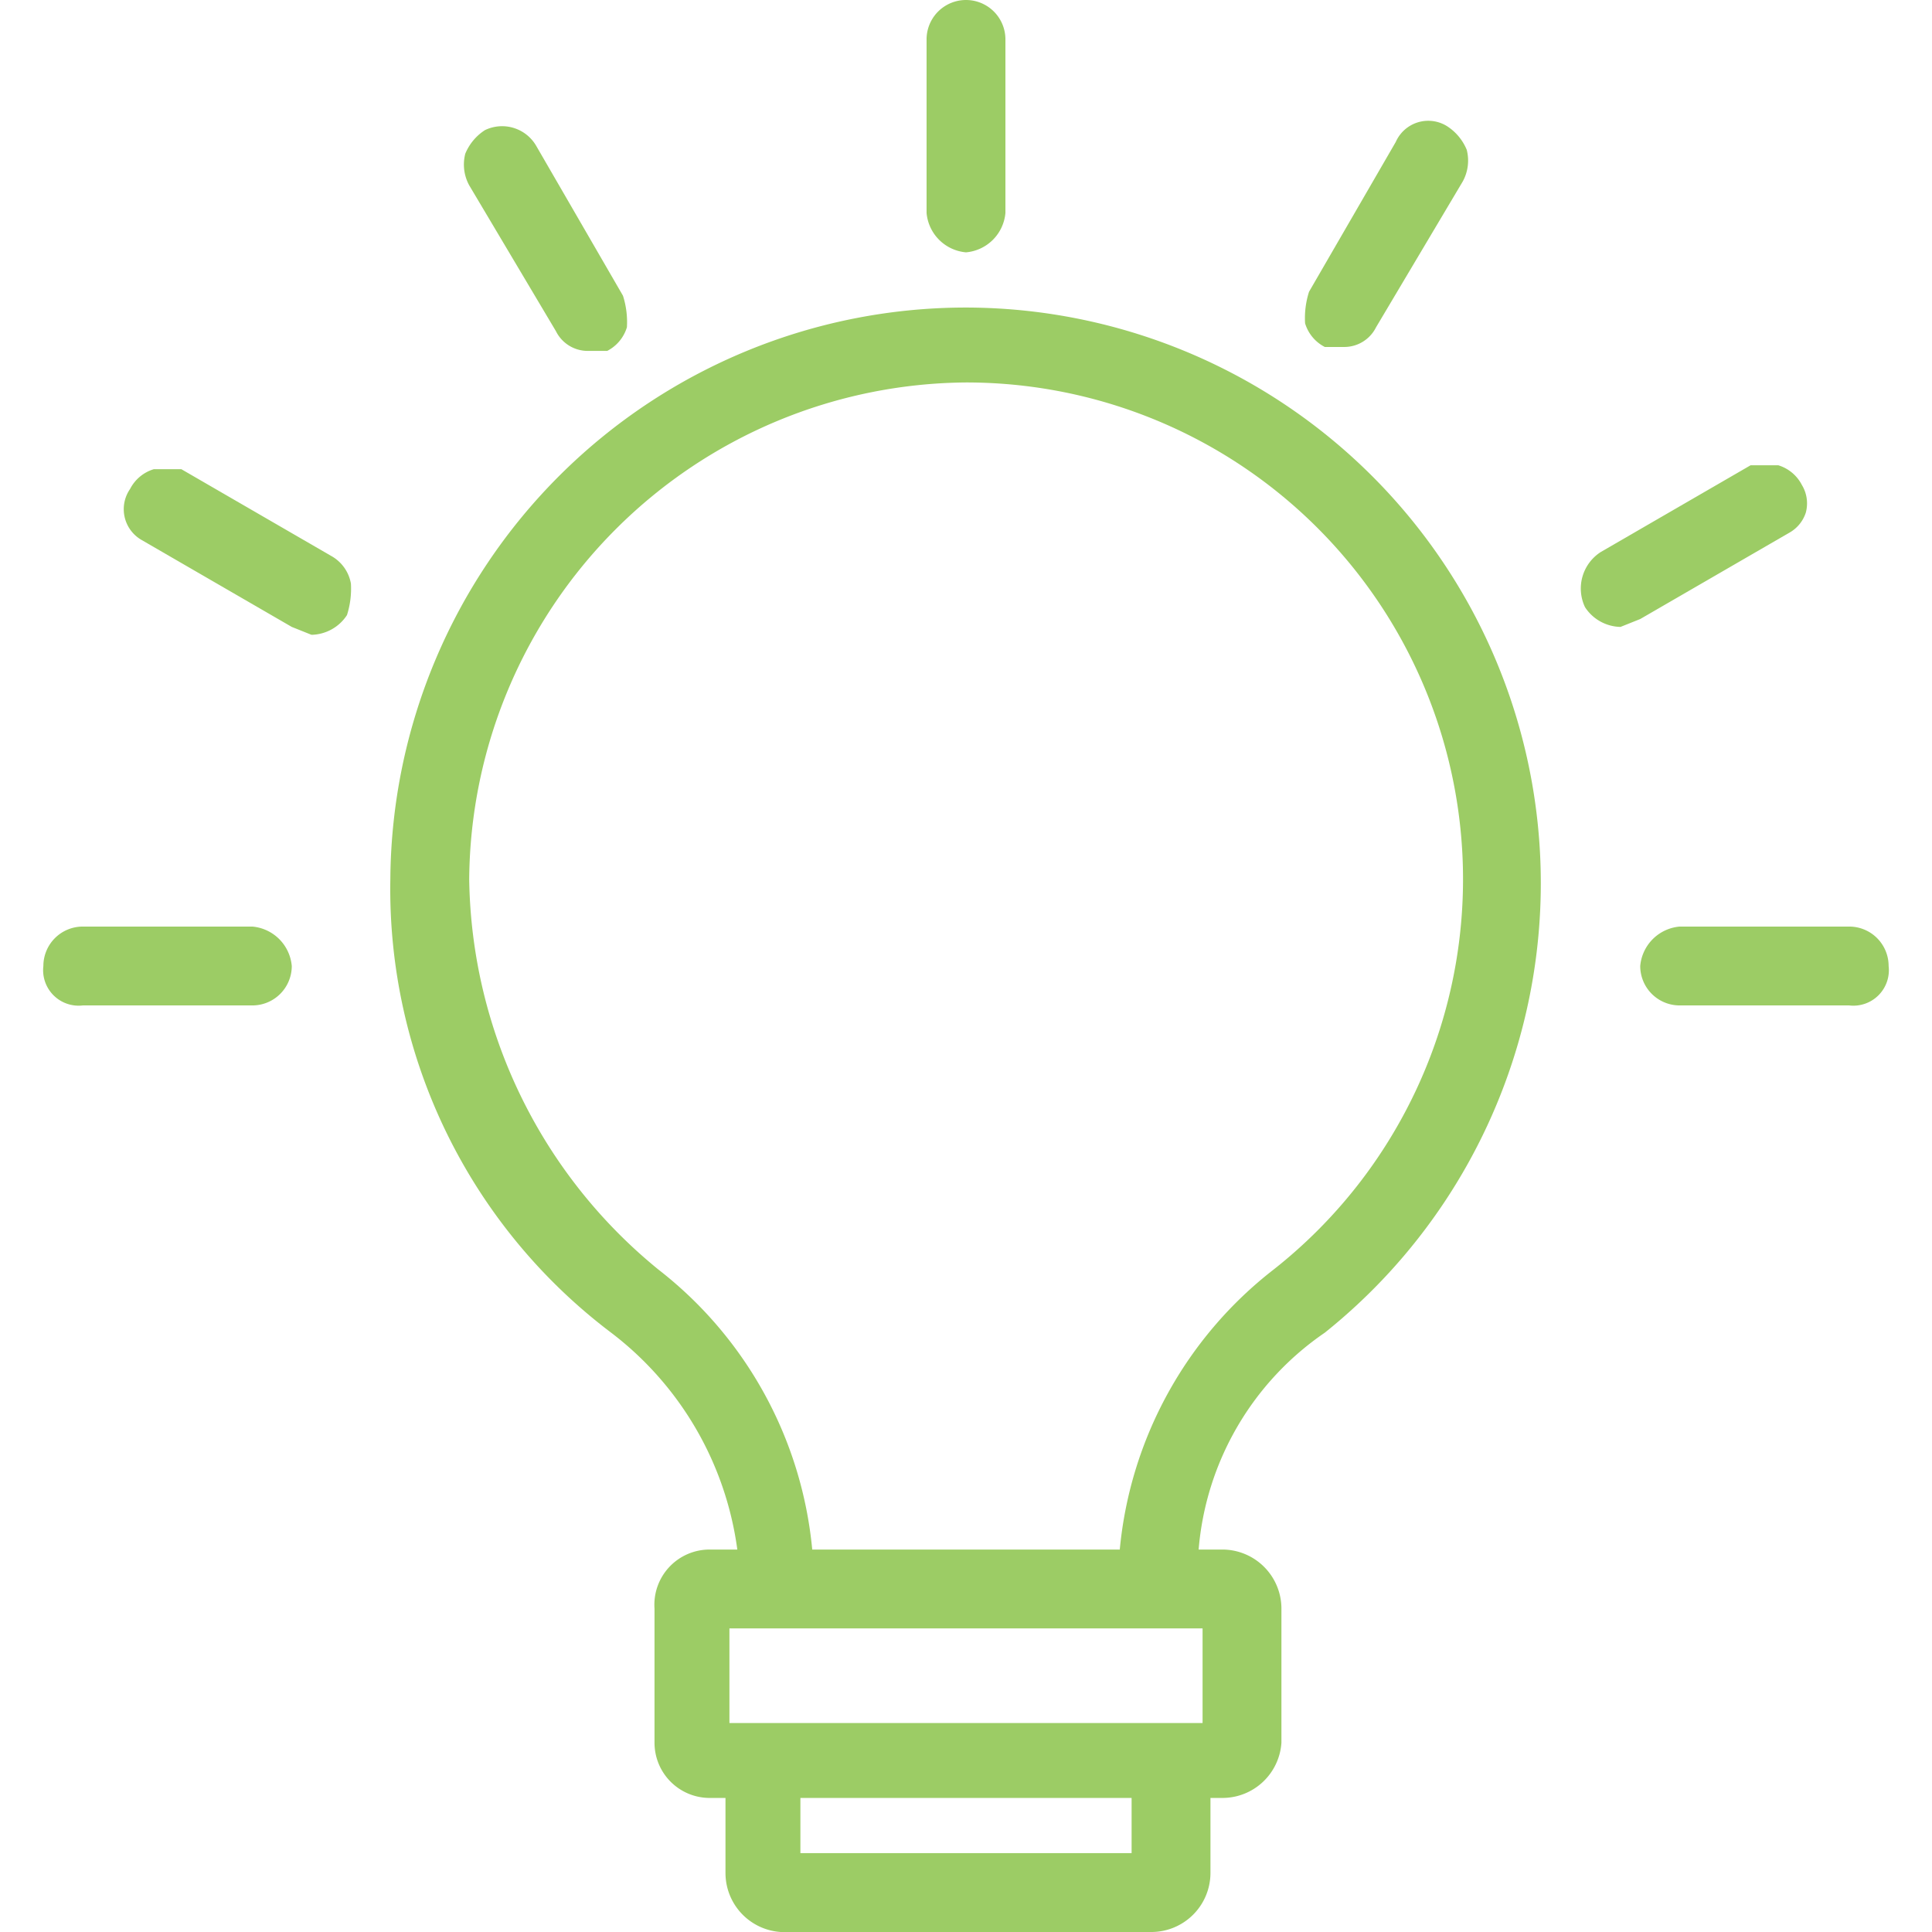 <svg xmlns="http://www.w3.org/2000/svg" viewBox="0 0 49 49"><defs><style>.a{fill:#9ccc65;}</style></defs><title>Монтажная область 4 копия</title><path class="a" d="M24.5,6.4a1.1,1.1,0,0,0,1-1V1a1,1,0,0,0-2,0V5.4A1.1,1.1,0,0,0,24.5,6.4Z"/><path class="a" d="M14.1,8.4h0a.9.9,0,0,0,.8.5h.5a1,1,0,0,0,.5-.6,2.2,2.2,0,0,0-.1-.8L13.6,3.7a1,1,0,0,0-1.3-.4,1.3,1.3,0,0,0-.5.6,1.1,1.1,0,0,0,.1.8Z"/><path class="a" d="M8.4,14.1,4.6,11.9H3.9a1,1,0,0,0-.6.5.9.9,0,0,0,.3,1.3l3.8,2.2.5.2a1.1,1.1,0,0,0,.9-.5,2.2,2.2,0,0,0,.1-.8A1,1,0,0,0,8.4,14.1Z"/><path class="a" d="M6.4,23.5H2.1a1,1,0,0,0-1,1,.9.9,0,0,0,1,1H6.4a1,1,0,0,0,1-1A1.1,1.1,0,0,0,6.4,23.5Z"/><path class="a" d="M46.9,23.5H42.6a1.1,1.1,0,0,0-1,1,1,1,0,0,0,1,1h4.3a.9.9,0,0,0,1-1A1,1,0,0,0,46.9,23.5Z"/><path class="a" d="M45.8,13a.9.9,0,0,0-.1-.7,1,1,0,0,0-.6-.5h-.7l-3.8,2.2a1.1,1.1,0,0,0-.4,1.4,1.1,1.1,0,0,0,.9.5l.5-.2,3.8-2.2A.9.9,0,0,0,45.8,13Z"/><path class="a" d="M33.6,8.8h.5a.9.9,0,0,0,.8-.5l2.2-3.7a1.1,1.1,0,0,0,.1-.8,1.3,1.3,0,0,0-.5-.6.9.9,0,0,0-1.3.4L33.2,7.4a2.2,2.2,0,0,0-.1.8A1,1,0,0,0,33.6,8.8Z"/><path class="a" d="M24.5,7.8h0A14.6,14.6,0,0,0,9.9,22.3a14.1,14.1,0,0,0,5.6,11.5,8.3,8.3,0,0,1,3.2,5.5H18a1.4,1.4,0,0,0-1.4,1.5v3.4A1.4,1.4,0,0,0,18,45.6h.4v1.9A1.5,1.5,0,0,0,19.8,49h9.4a1.5,1.5,0,0,0,1.5-1.5V45.6H31a1.5,1.5,0,0,0,1.5-1.4V40.8A1.5,1.5,0,0,0,31,39.3h-.6a7.4,7.4,0,0,1,3.2-5.5,14.6,14.6,0,0,0-9.1-26ZM28.7,47H20.3V45.6h8.4Zm1.8-5.7v2.4h-12V41.3h12Zm1.8-9.1a10.2,10.2,0,0,0-3.9,7.1H20.6a10.2,10.2,0,0,0-3.9-7.1,13,13,0,0,1-4.8-9.9A12.7,12.7,0,0,1,24.5,9.7h0a12.6,12.6,0,0,1,7.8,22.5Z"/></svg>